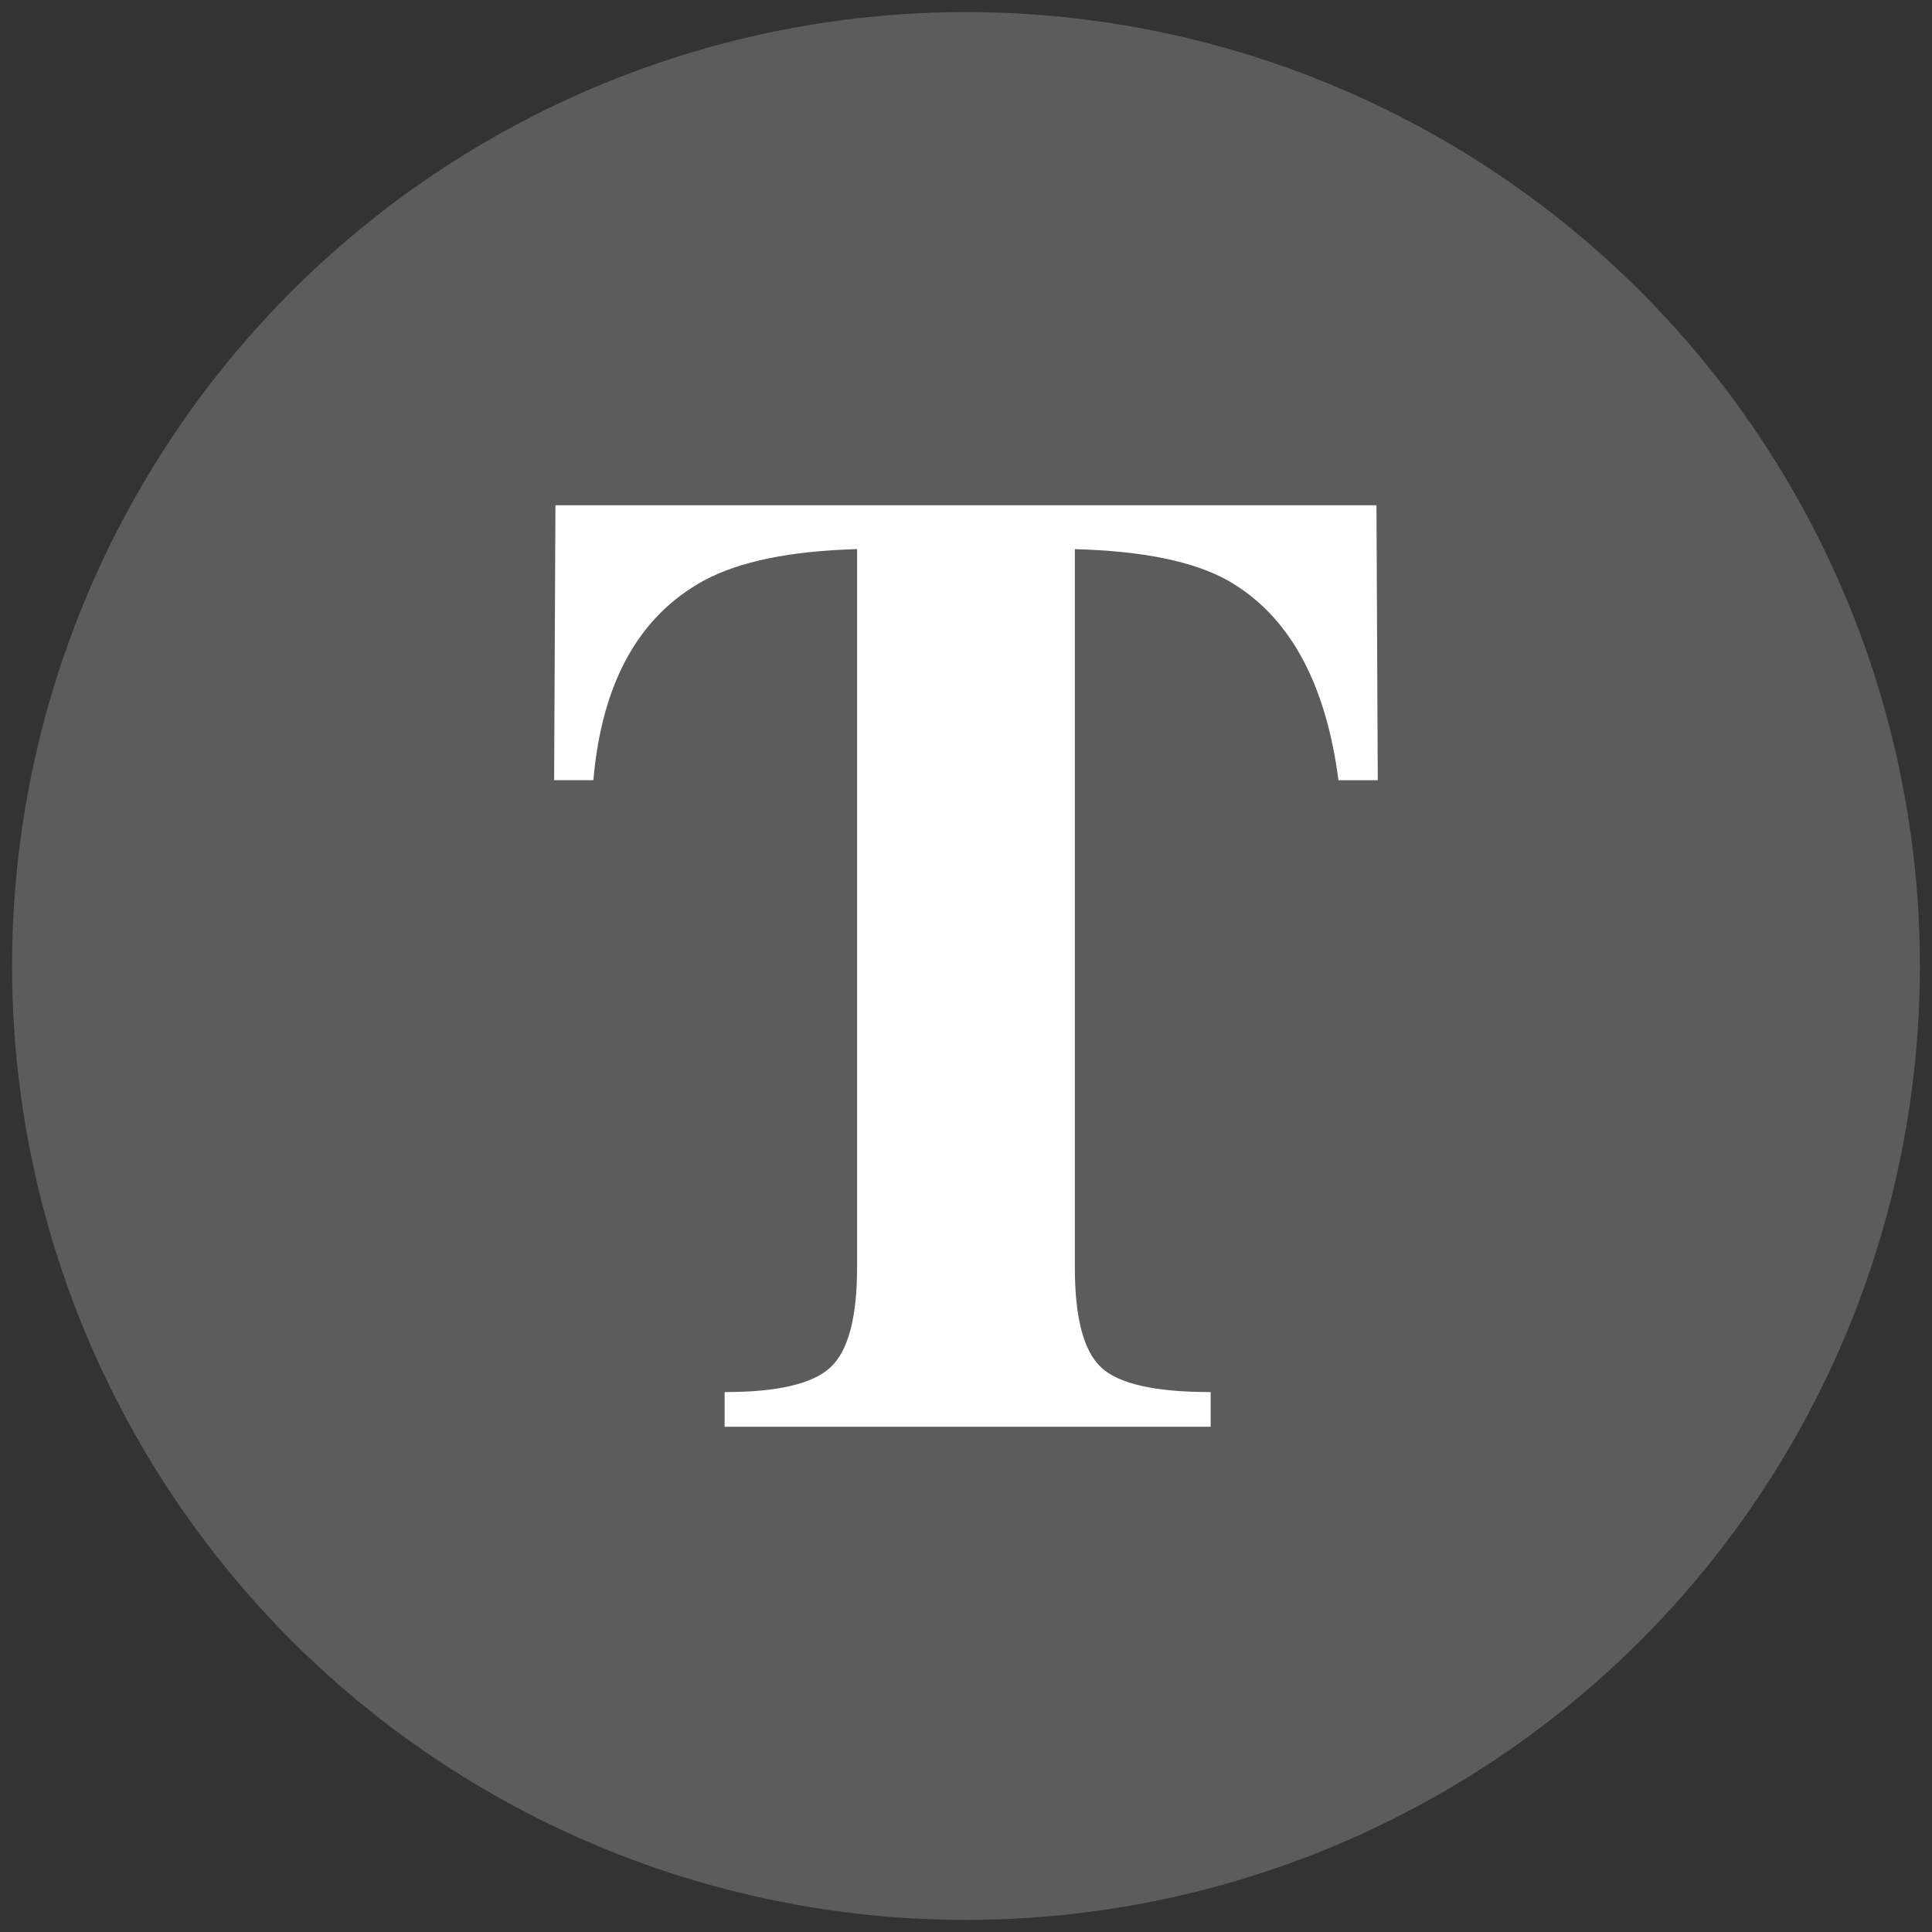 <svg xmlns="http://www.w3.org/2000/svg" id="Layer_2" data-name="Layer 2" viewBox="0 0 65.197 65.197"><rect x="0" y="0" width="65.197" height="65.197" fill="#333333" stroke="none"/><defs><style>      .cls-1 {        opacity: .2;      }      .cls-1, .cls-2 {        fill: #fff;        stroke-width: 0px;      }    </style></defs><circle class="cls-1" cx="32.598" cy="32.598" r="32.191"></circle><path class="cls-2" d="M18.745,17.05h27.705l.044,9.279h-1.326c-.434-3.319-1.676-5.566-3.728-6.737-1.154-.647-2.876-.999-5.168-1.061v24.242c0,1.694.294,2.819.888,3.372.591.556,1.822.832,3.695.832v1.169h-16.402v-1.169c1.798,0,2.991-.281,3.582-.844.593-.56.888-1.683.888-3.361v-24.242c-2.247.062-3.97.414-5.168,1.061-2.201,1.202-3.445,3.447-3.731,6.737h-1.324l.044-9.279Z"></path></svg>